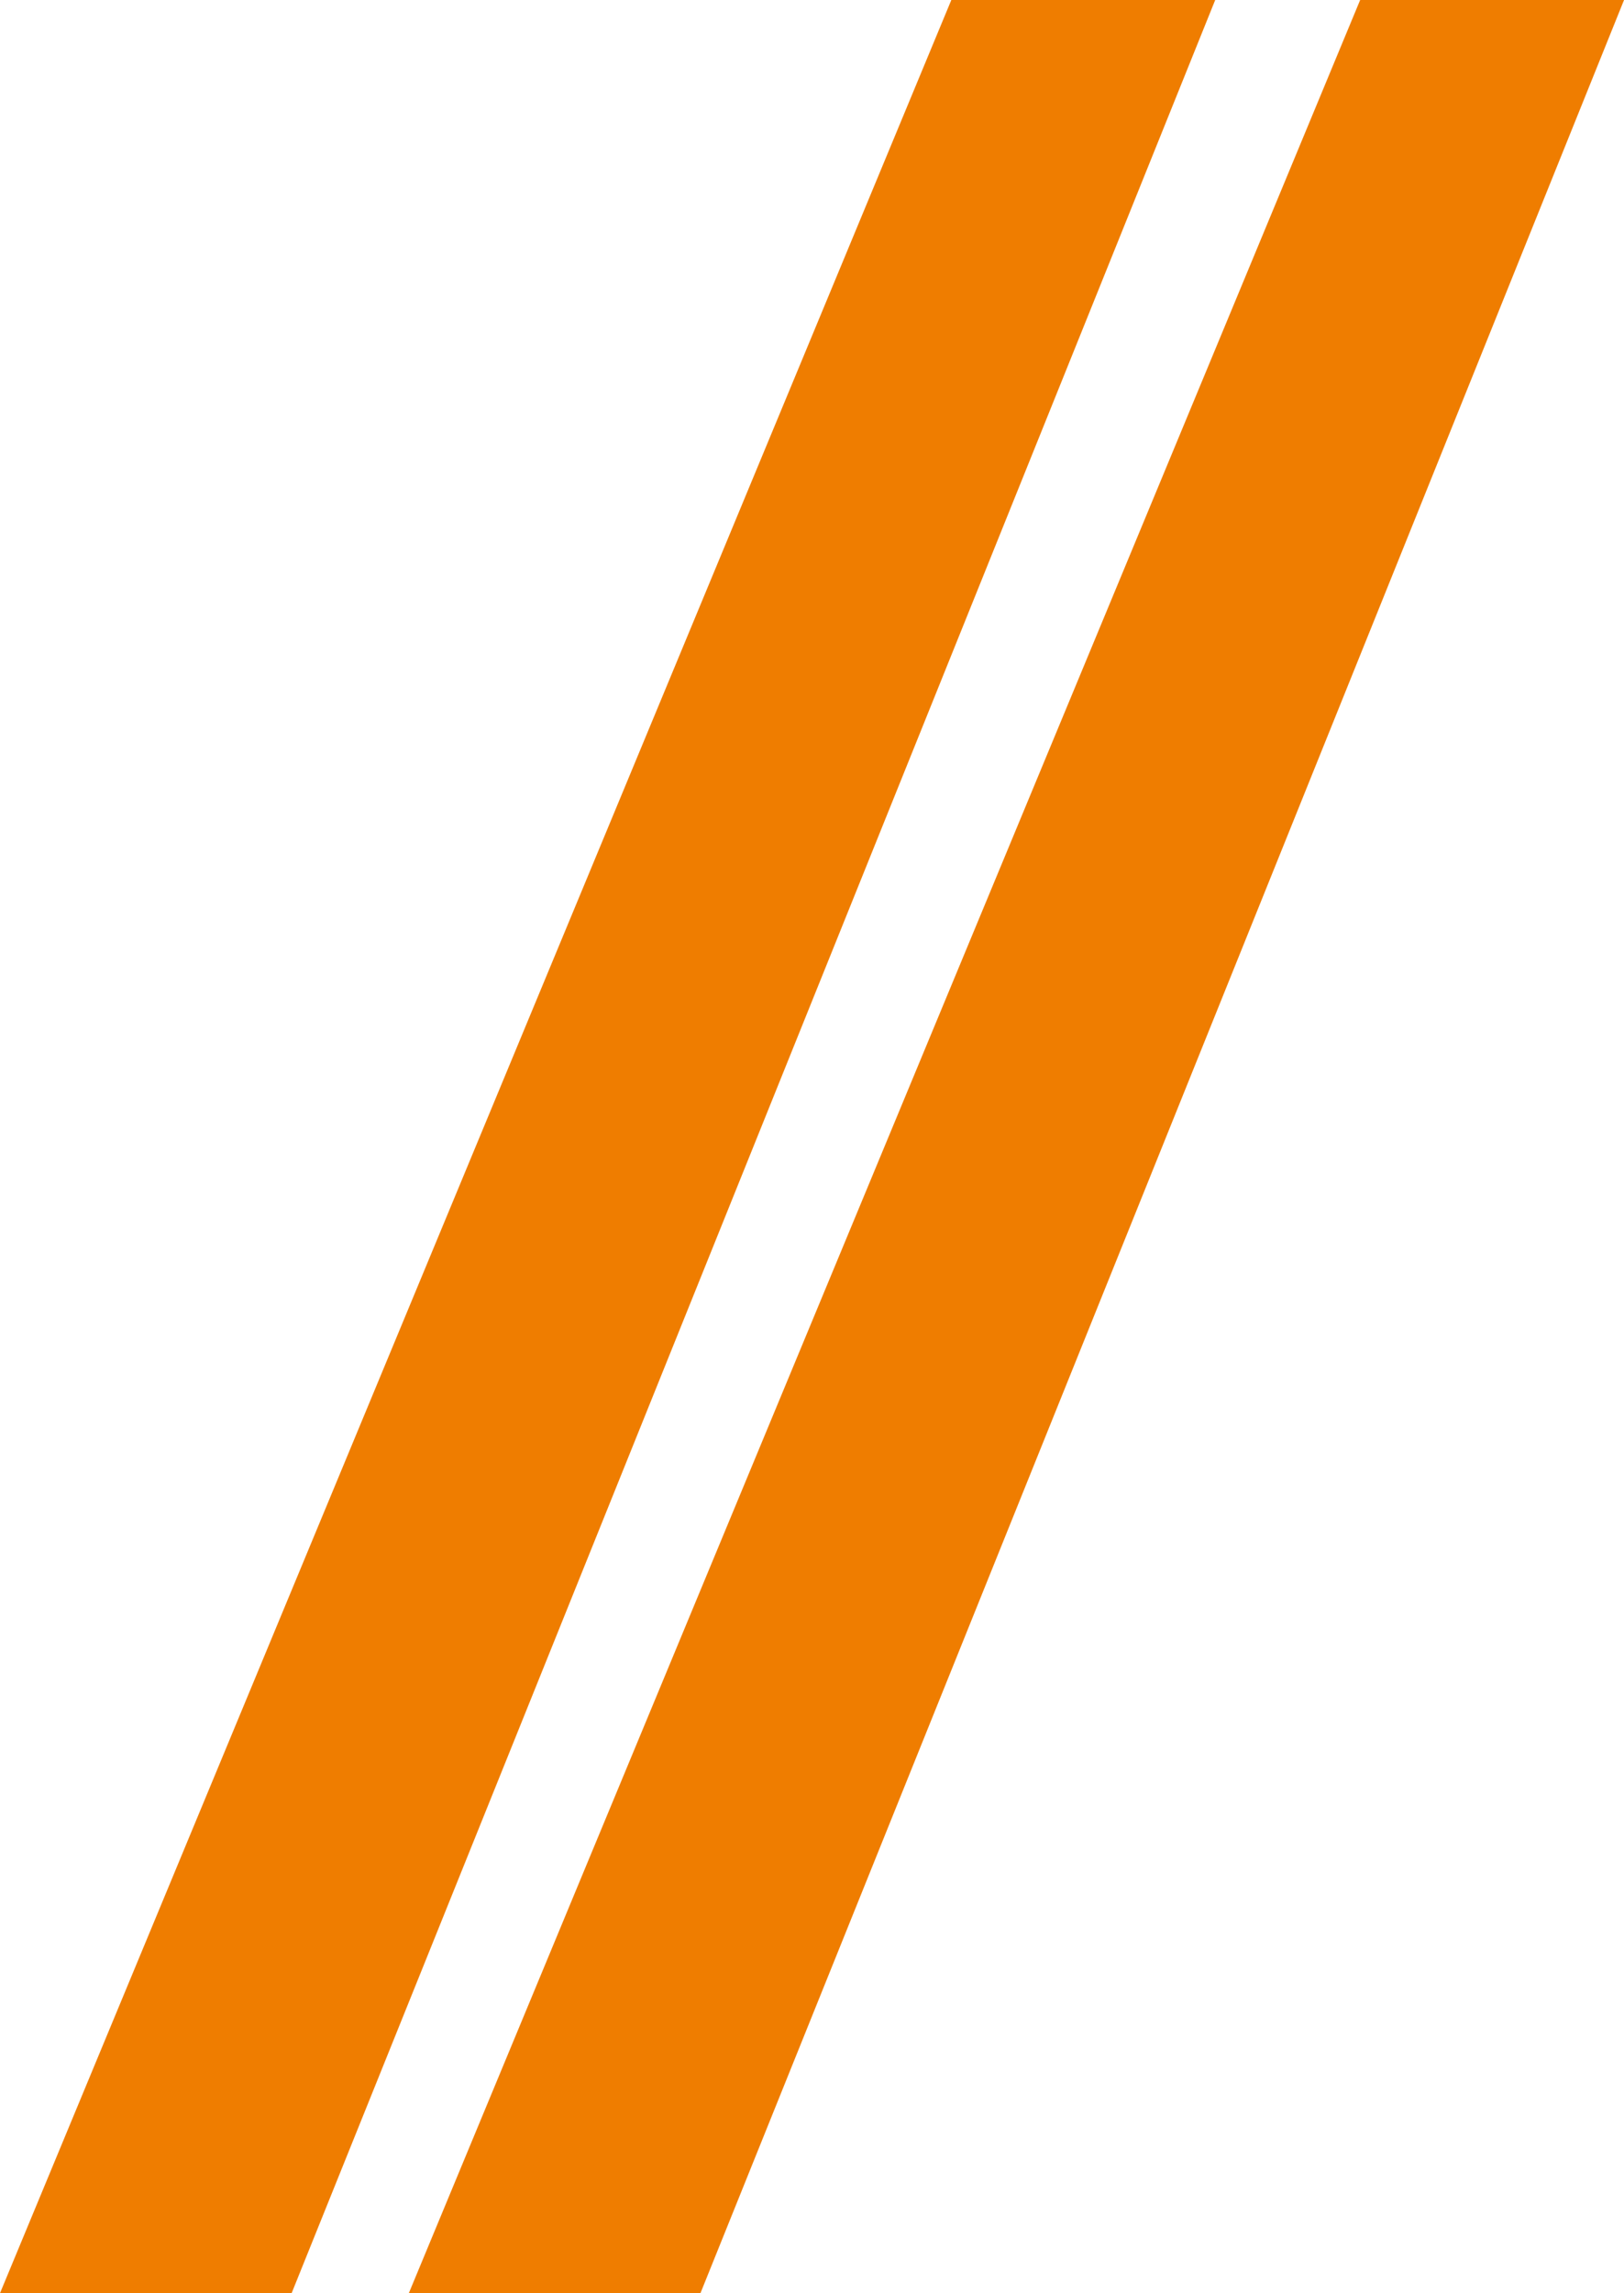 <svg xmlns="http://www.w3.org/2000/svg" width="87.391" height="123.37" viewBox="0 0 87.391 123.37"><g transform="translate(-668.63 -1255.557)"><path d="M1475.823,1535.557h14.2l-49.7,123.37H1424.63Z" transform="translate(-756 -280)" fill="#ef7d00"></path><path d="M1475.823,1535.557h14.2l-49.7,123.37H1424.63Z" transform="translate(-734 -280)" fill="#ef7d00"></path></g></svg>